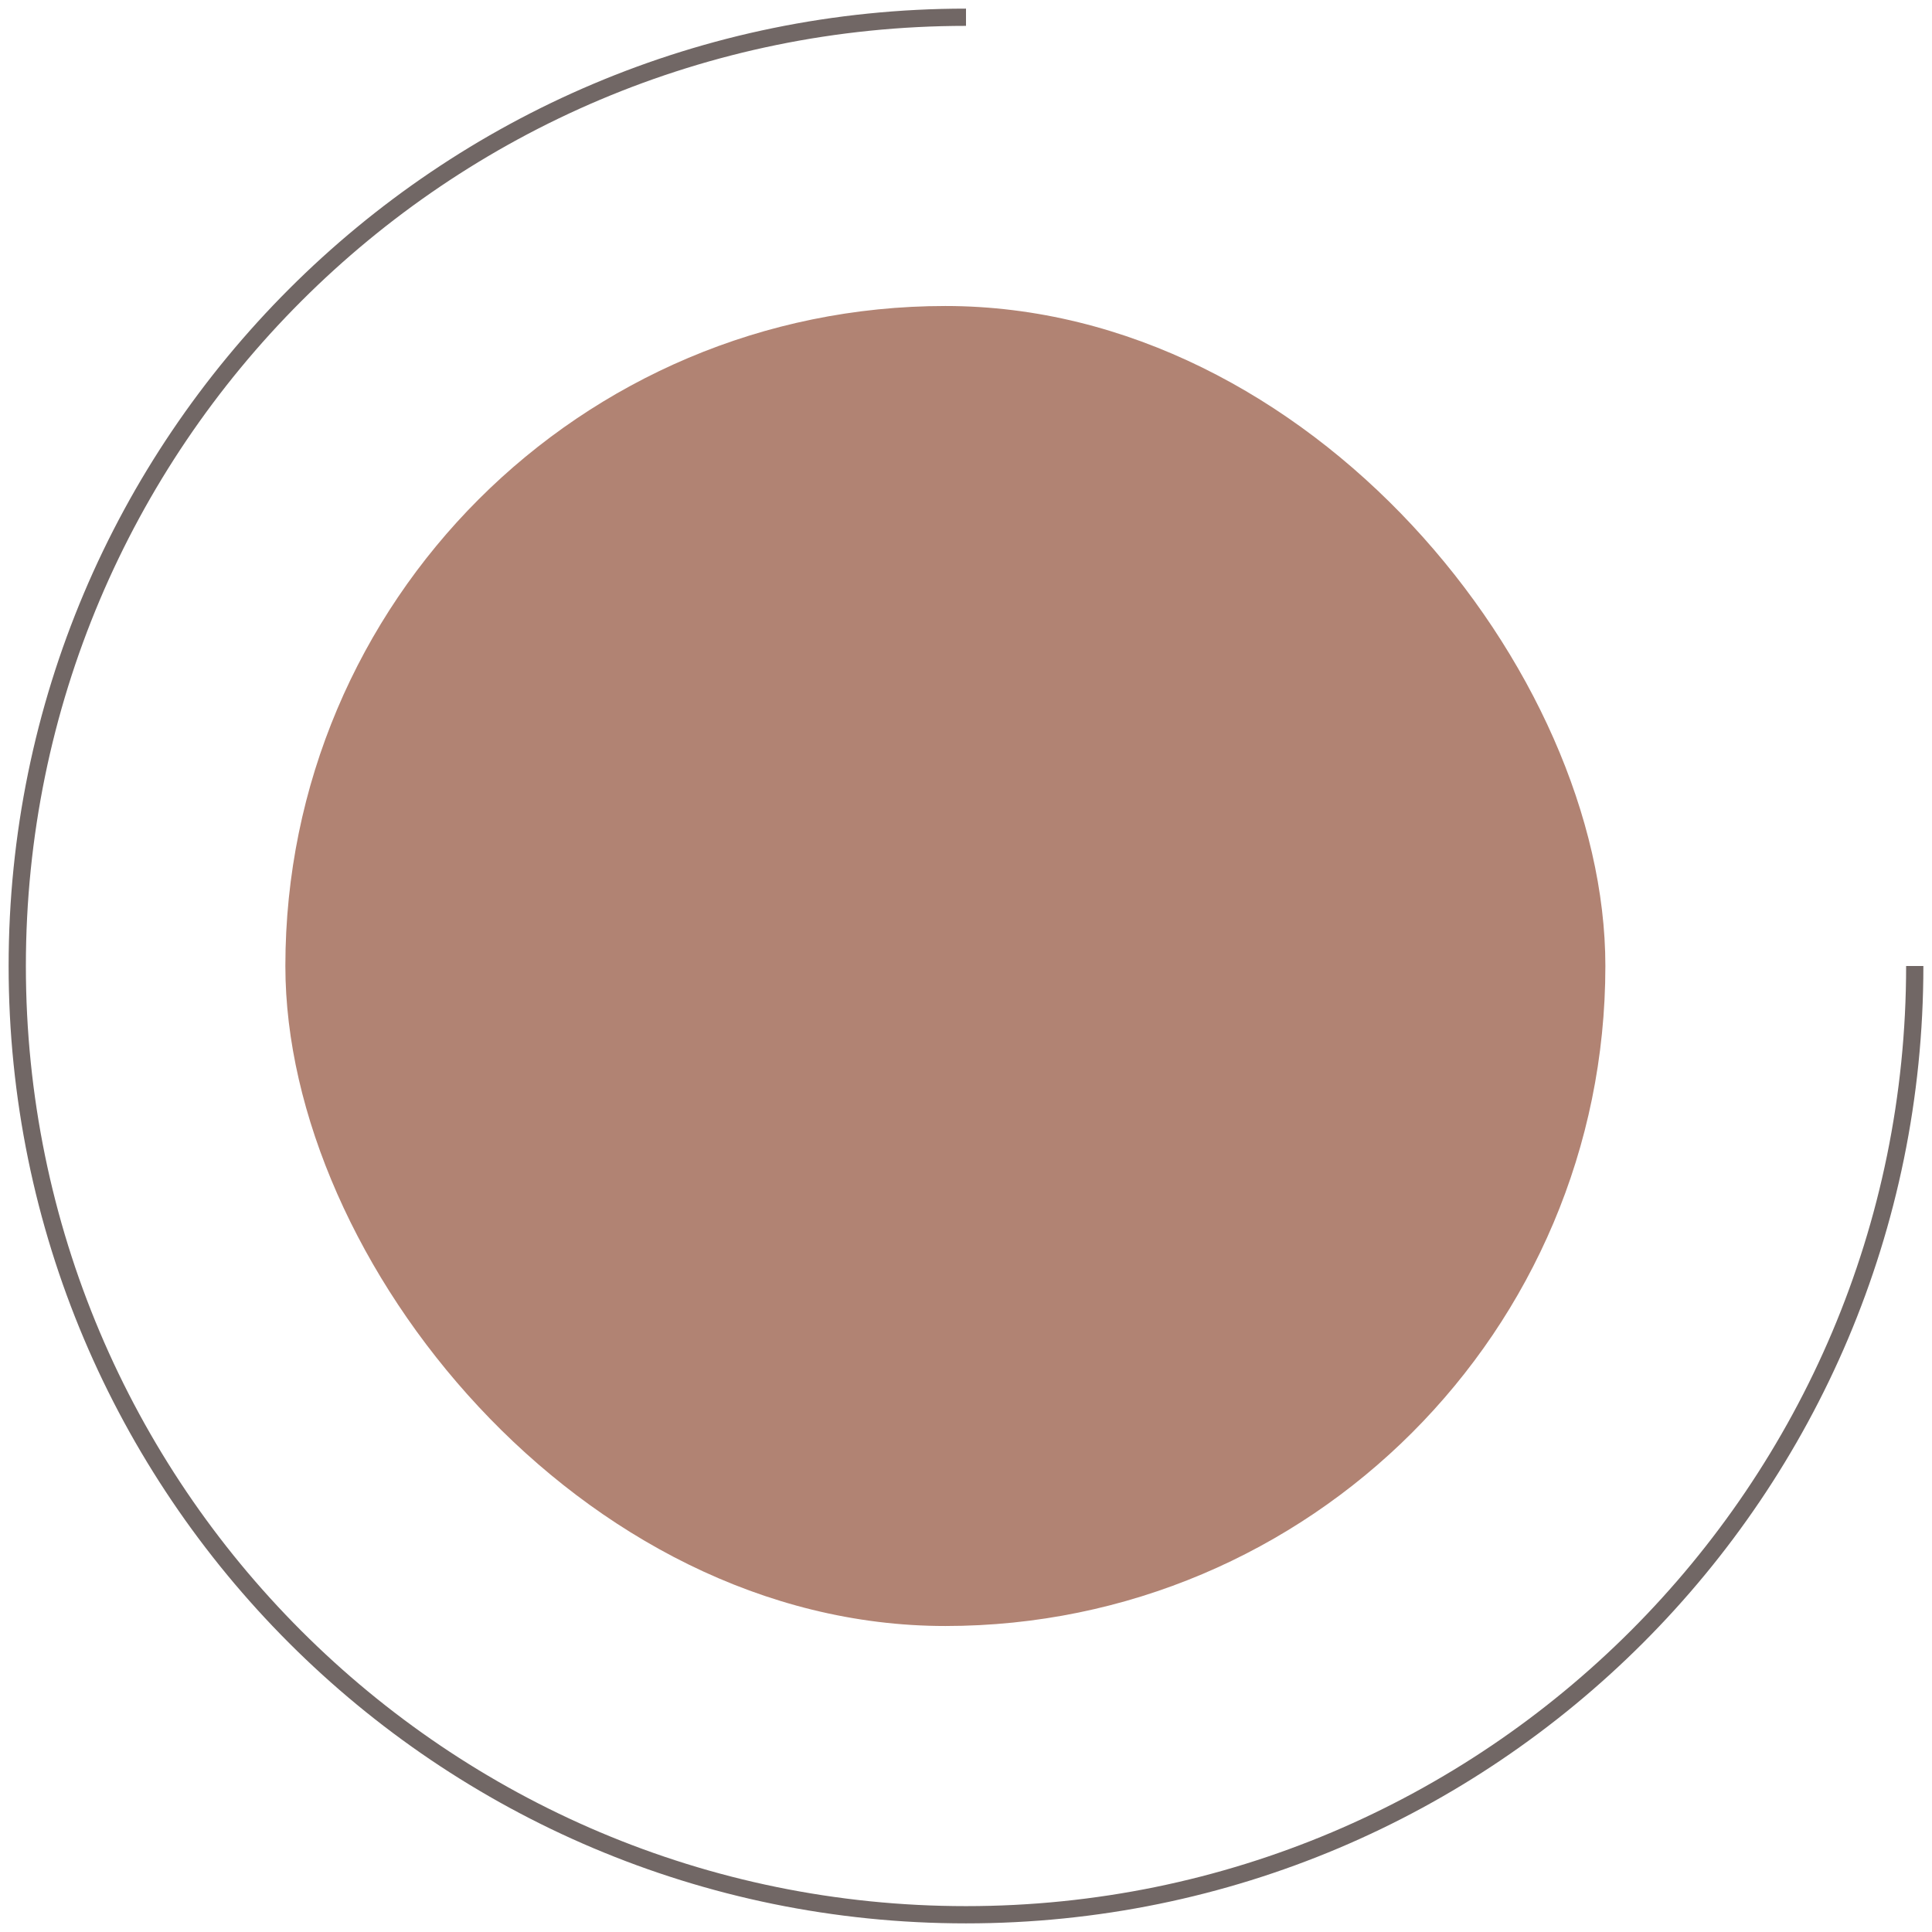 <svg width="112" height="112" viewBox="0 0 112 112" fill="none" xmlns="http://www.w3.org/2000/svg">
<path d="M111 56C111 86.376 86.376 111 56 111C25.624 111 1 86.376 1 56C1 25.624 25.624 1 56 1" stroke="#716765"/>
<rect x="16.543" y="17.739" width="76.522" height="76.522" rx="38.261" fill="#B18373"/>
</svg>
